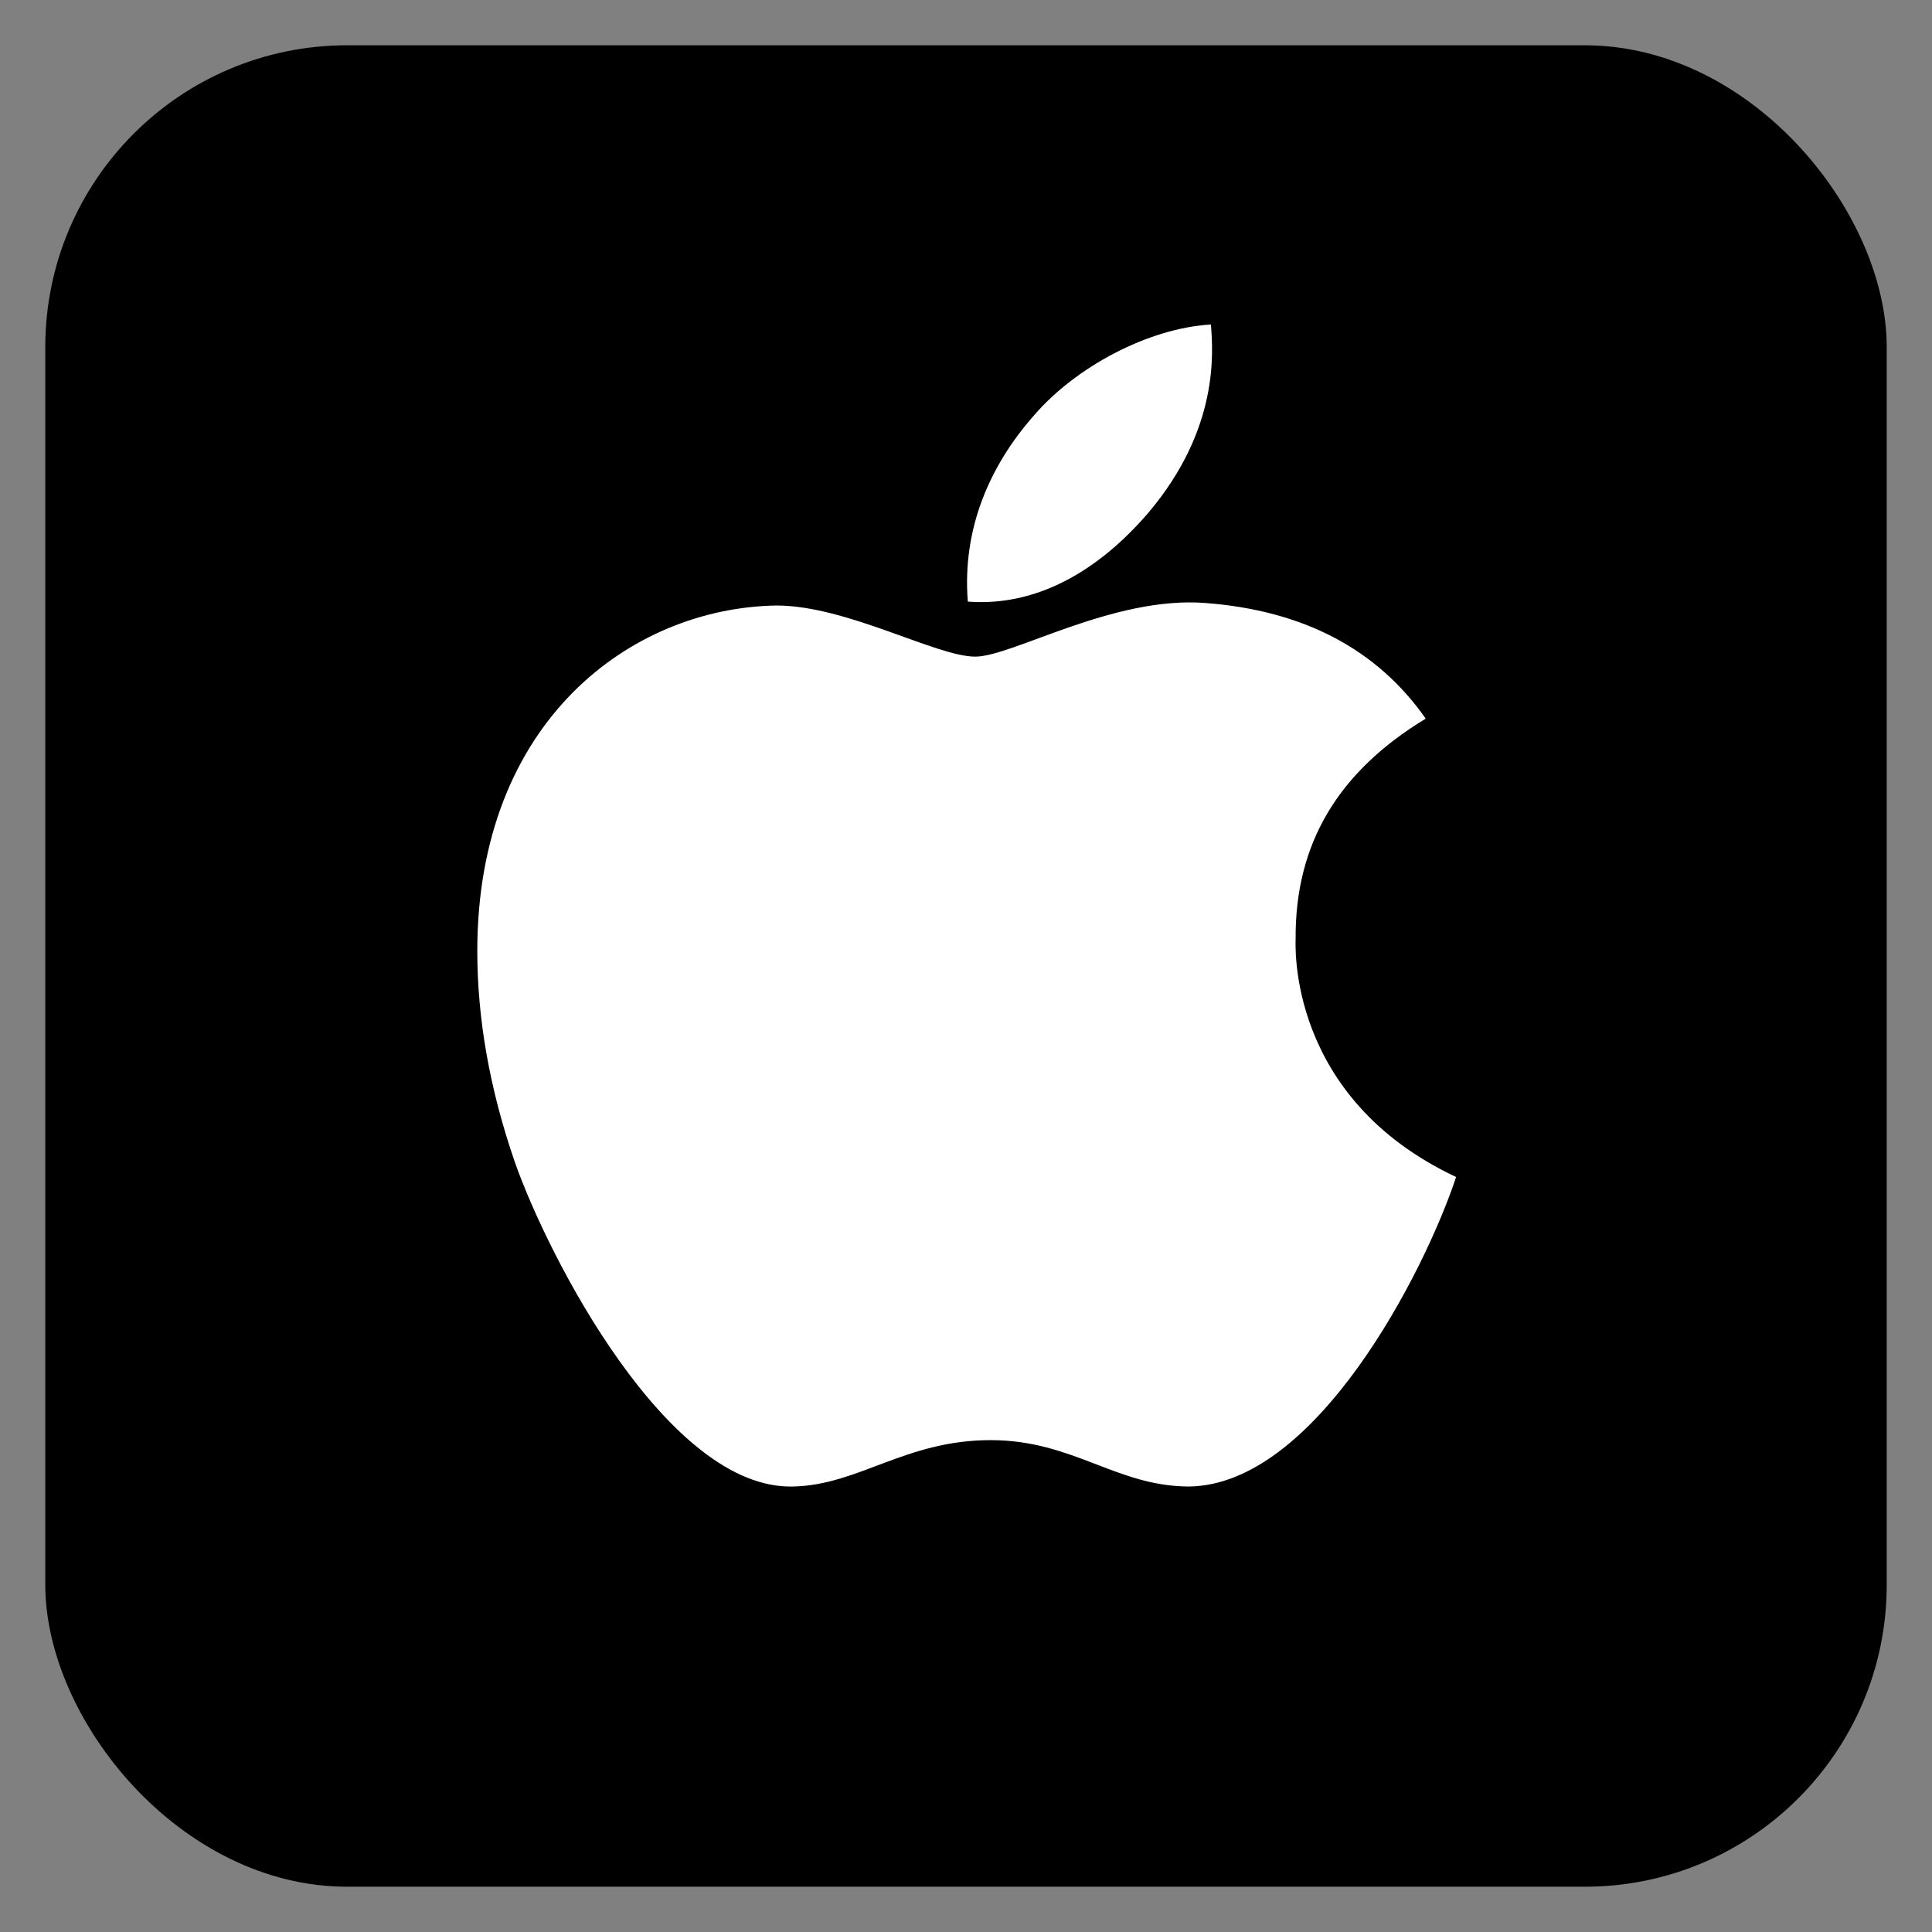 <svg xmlns="http://www.w3.org/2000/svg" version="1.1" xmlns:xlink="http://www.w3.org/1999/xlink" xmlns:svgjs="http://svgjs.com/svgjs" width="512" height="512"><rect width="100%" height="100%" fill="#808080" stroke="none"/><svg width="512" height="512" viewBox="0 0 512 512" fill="none" xmlns="http://www.w3.org/2000/svg">
<rect x="12" y="12" width="488" height="488" rx="80" fill="black"></rect>
<path d="M343.355 248.741C343.207 223.499 354.674 204.475 377.83 190.447C364.879 171.941 345.285 161.763 319.457 159.801C295.002 157.877 268.246 174.014 258.449 174.014C248.096 174.014 224.42 160.468 205.791 160.468C167.346 161.06 126.488 191.039 126.488 252.035C126.488 270.059 129.791 288.676 136.396 307.848C145.229 333.09 177.068 394.937 210.281 393.938C227.648 393.53 239.932 381.65 262.531 381.65C284.463 381.65 295.818 393.938 315.189 393.938C348.699 393.456 377.496 337.236 385.883 311.92C340.943 290.786 343.355 250.036 343.355 248.741ZM304.354 135.855C323.168 113.574 321.461 93.291 320.904 86C304.279 86.962 285.057 97.289 274.109 109.984C262.049 123.604 254.961 140.444 256.482 159.431C274.443 160.801 290.846 151.585 304.354 135.855Z" fill="white"></path>
</svg><style>@media (prefers-color-scheme: light) { :root { filter: none; } }
@media (prefers-color-scheme: dark) { :root { filter: invert(100%); } }
</style></svg>